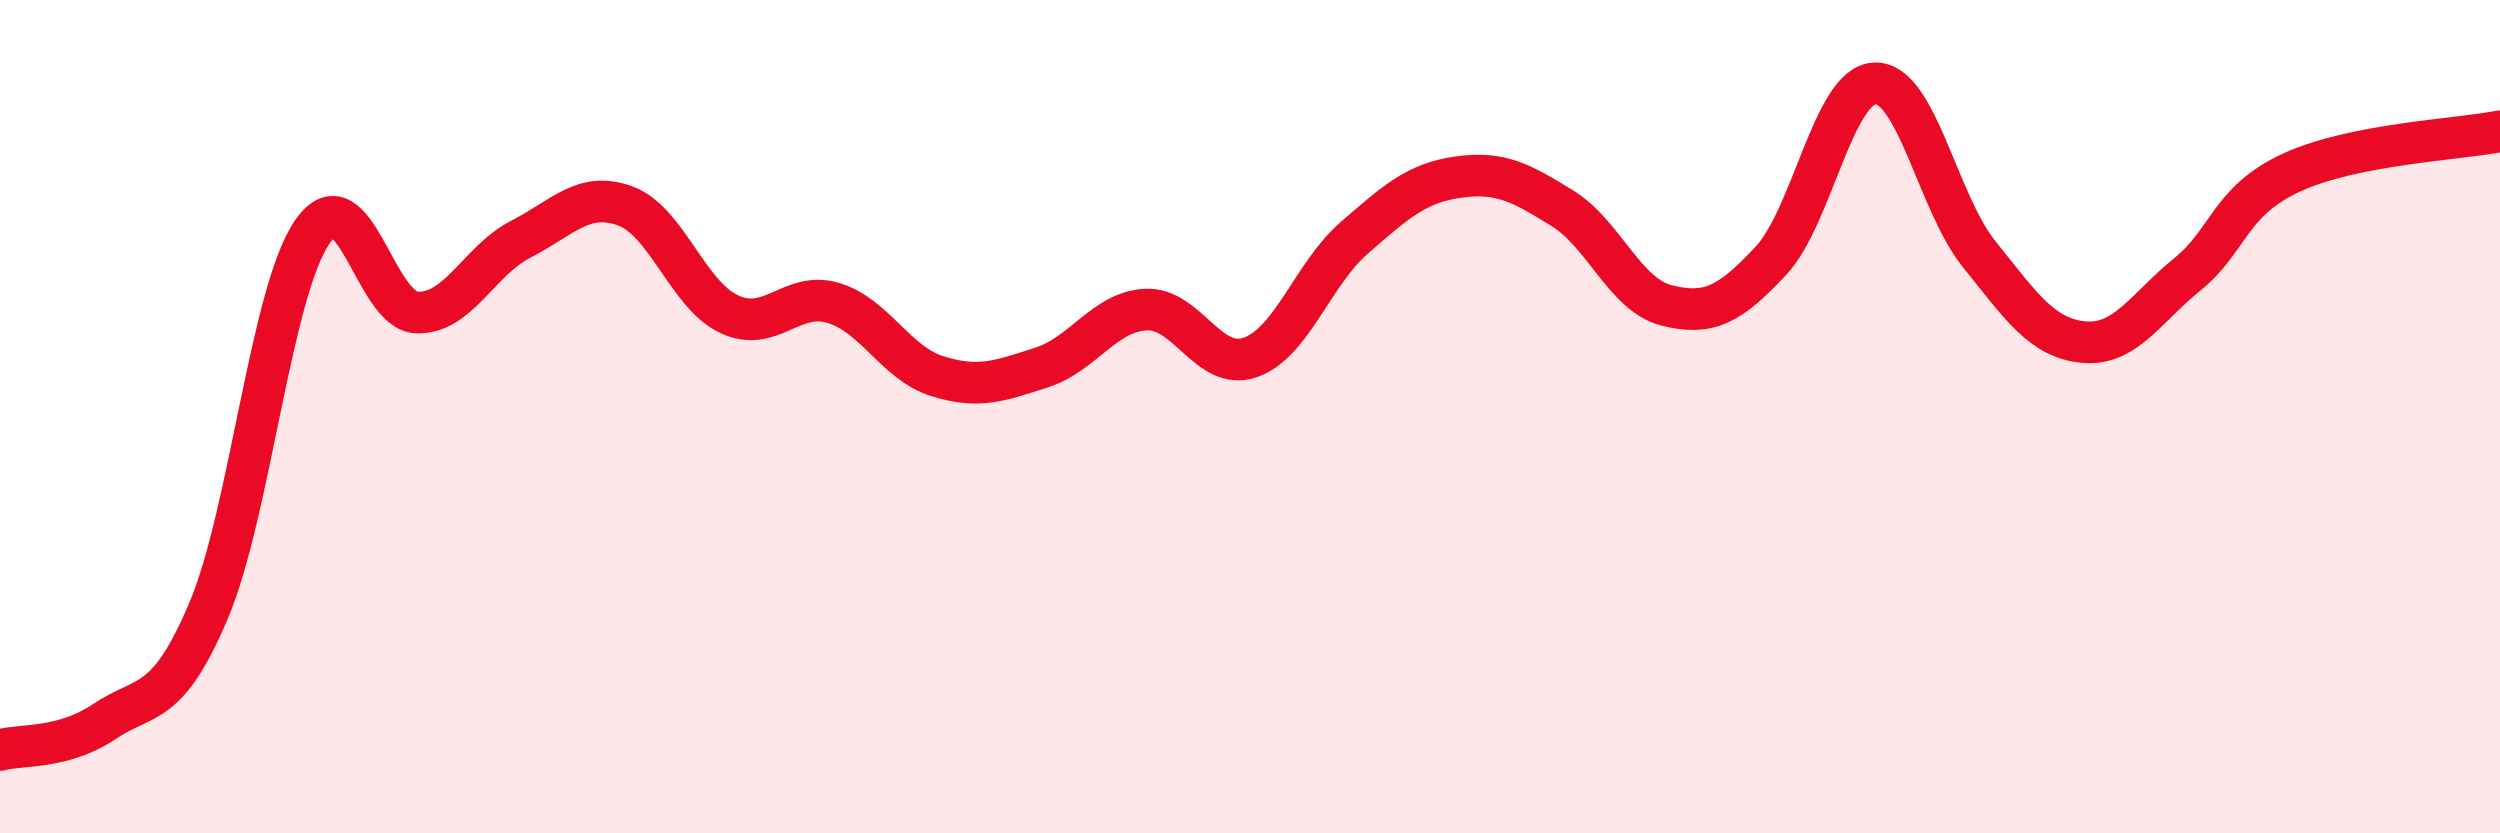 
    <svg width="60" height="20" viewBox="0 0 60 20" xmlns="http://www.w3.org/2000/svg">
      <path
        d="M 0,18 C 0.5,17.86 1.5,17.99 2.5,17.32 C 3.5,16.65 4,17.02 5,14.67 C 6,12.32 6.5,6.99 7.5,5.56 C 8.5,4.13 9,7.46 10,7.5 C 11,7.54 11.5,6.25 12.5,5.74 C 13.5,5.23 14,4.58 15,4.94 C 16,5.3 16.5,7.07 17.5,7.54 C 18.5,8.01 19,6.97 20,7.27 C 21,7.57 21.5,8.72 22.5,9.03 C 23.5,9.34 24,9.14 25,8.82 C 26,8.5 26.5,7.48 27.5,7.43 C 28.5,7.38 29,8.92 30,8.58 C 31,8.24 31.5,6.58 32.5,5.71 C 33.5,4.84 34,4.39 35,4.25 C 36,4.11 36.5,4.38 37.5,5 C 38.5,5.62 39,7.08 40,7.33 C 41,7.58 41.5,7.33 42.5,6.26 C 43.5,5.19 44,2.03 45,2 C 46,1.97 46.5,4.86 47.5,6.1 C 48.5,7.34 49,8.11 50,8.21 C 51,8.31 51.5,7.39 52.5,6.58 C 53.5,5.77 53.5,4.83 55,4.14 C 56.5,3.45 59,3.35 60,3.15L60 20L0 20Z"
        fill="#EB0A25"
        opacity="0.1"
        stroke-linecap="round"
        stroke-linejoin="round"
      />
      <path
        d="M 0,18 C 0.5,17.86 1.5,17.99 2.5,17.32 C 3.5,16.65 4,17.02 5,14.67 C 6,12.32 6.5,6.99 7.5,5.56 C 8.5,4.13 9,7.46 10,7.5 C 11,7.54 11.5,6.25 12.5,5.74 C 13.5,5.23 14,4.58 15,4.94 C 16,5.3 16.5,7.07 17.5,7.54 C 18.5,8.01 19,6.97 20,7.27 C 21,7.57 21.5,8.72 22.5,9.03 C 23.5,9.34 24,9.14 25,8.82 C 26,8.5 26.5,7.48 27.5,7.43 C 28.5,7.38 29,8.92 30,8.58 C 31,8.24 31.5,6.58 32.5,5.71 C 33.5,4.84 34,4.39 35,4.25 C 36,4.11 36.5,4.38 37.5,5 C 38.5,5.62 39,7.08 40,7.33 C 41,7.58 41.5,7.33 42.5,6.26 C 43.5,5.19 44,2.03 45,2 C 46,1.97 46.5,4.86 47.5,6.1 C 48.5,7.34 49,8.11 50,8.21 C 51,8.31 51.5,7.39 52.5,6.58 C 53.5,5.77 53.5,4.83 55,4.14 C 56.5,3.45 59,3.35 60,3.15"
        stroke="#EB0A25"
        stroke-width="1"
        fill="none"
        stroke-linecap="round"
        stroke-linejoin="round"
      />
    </svg>
  
